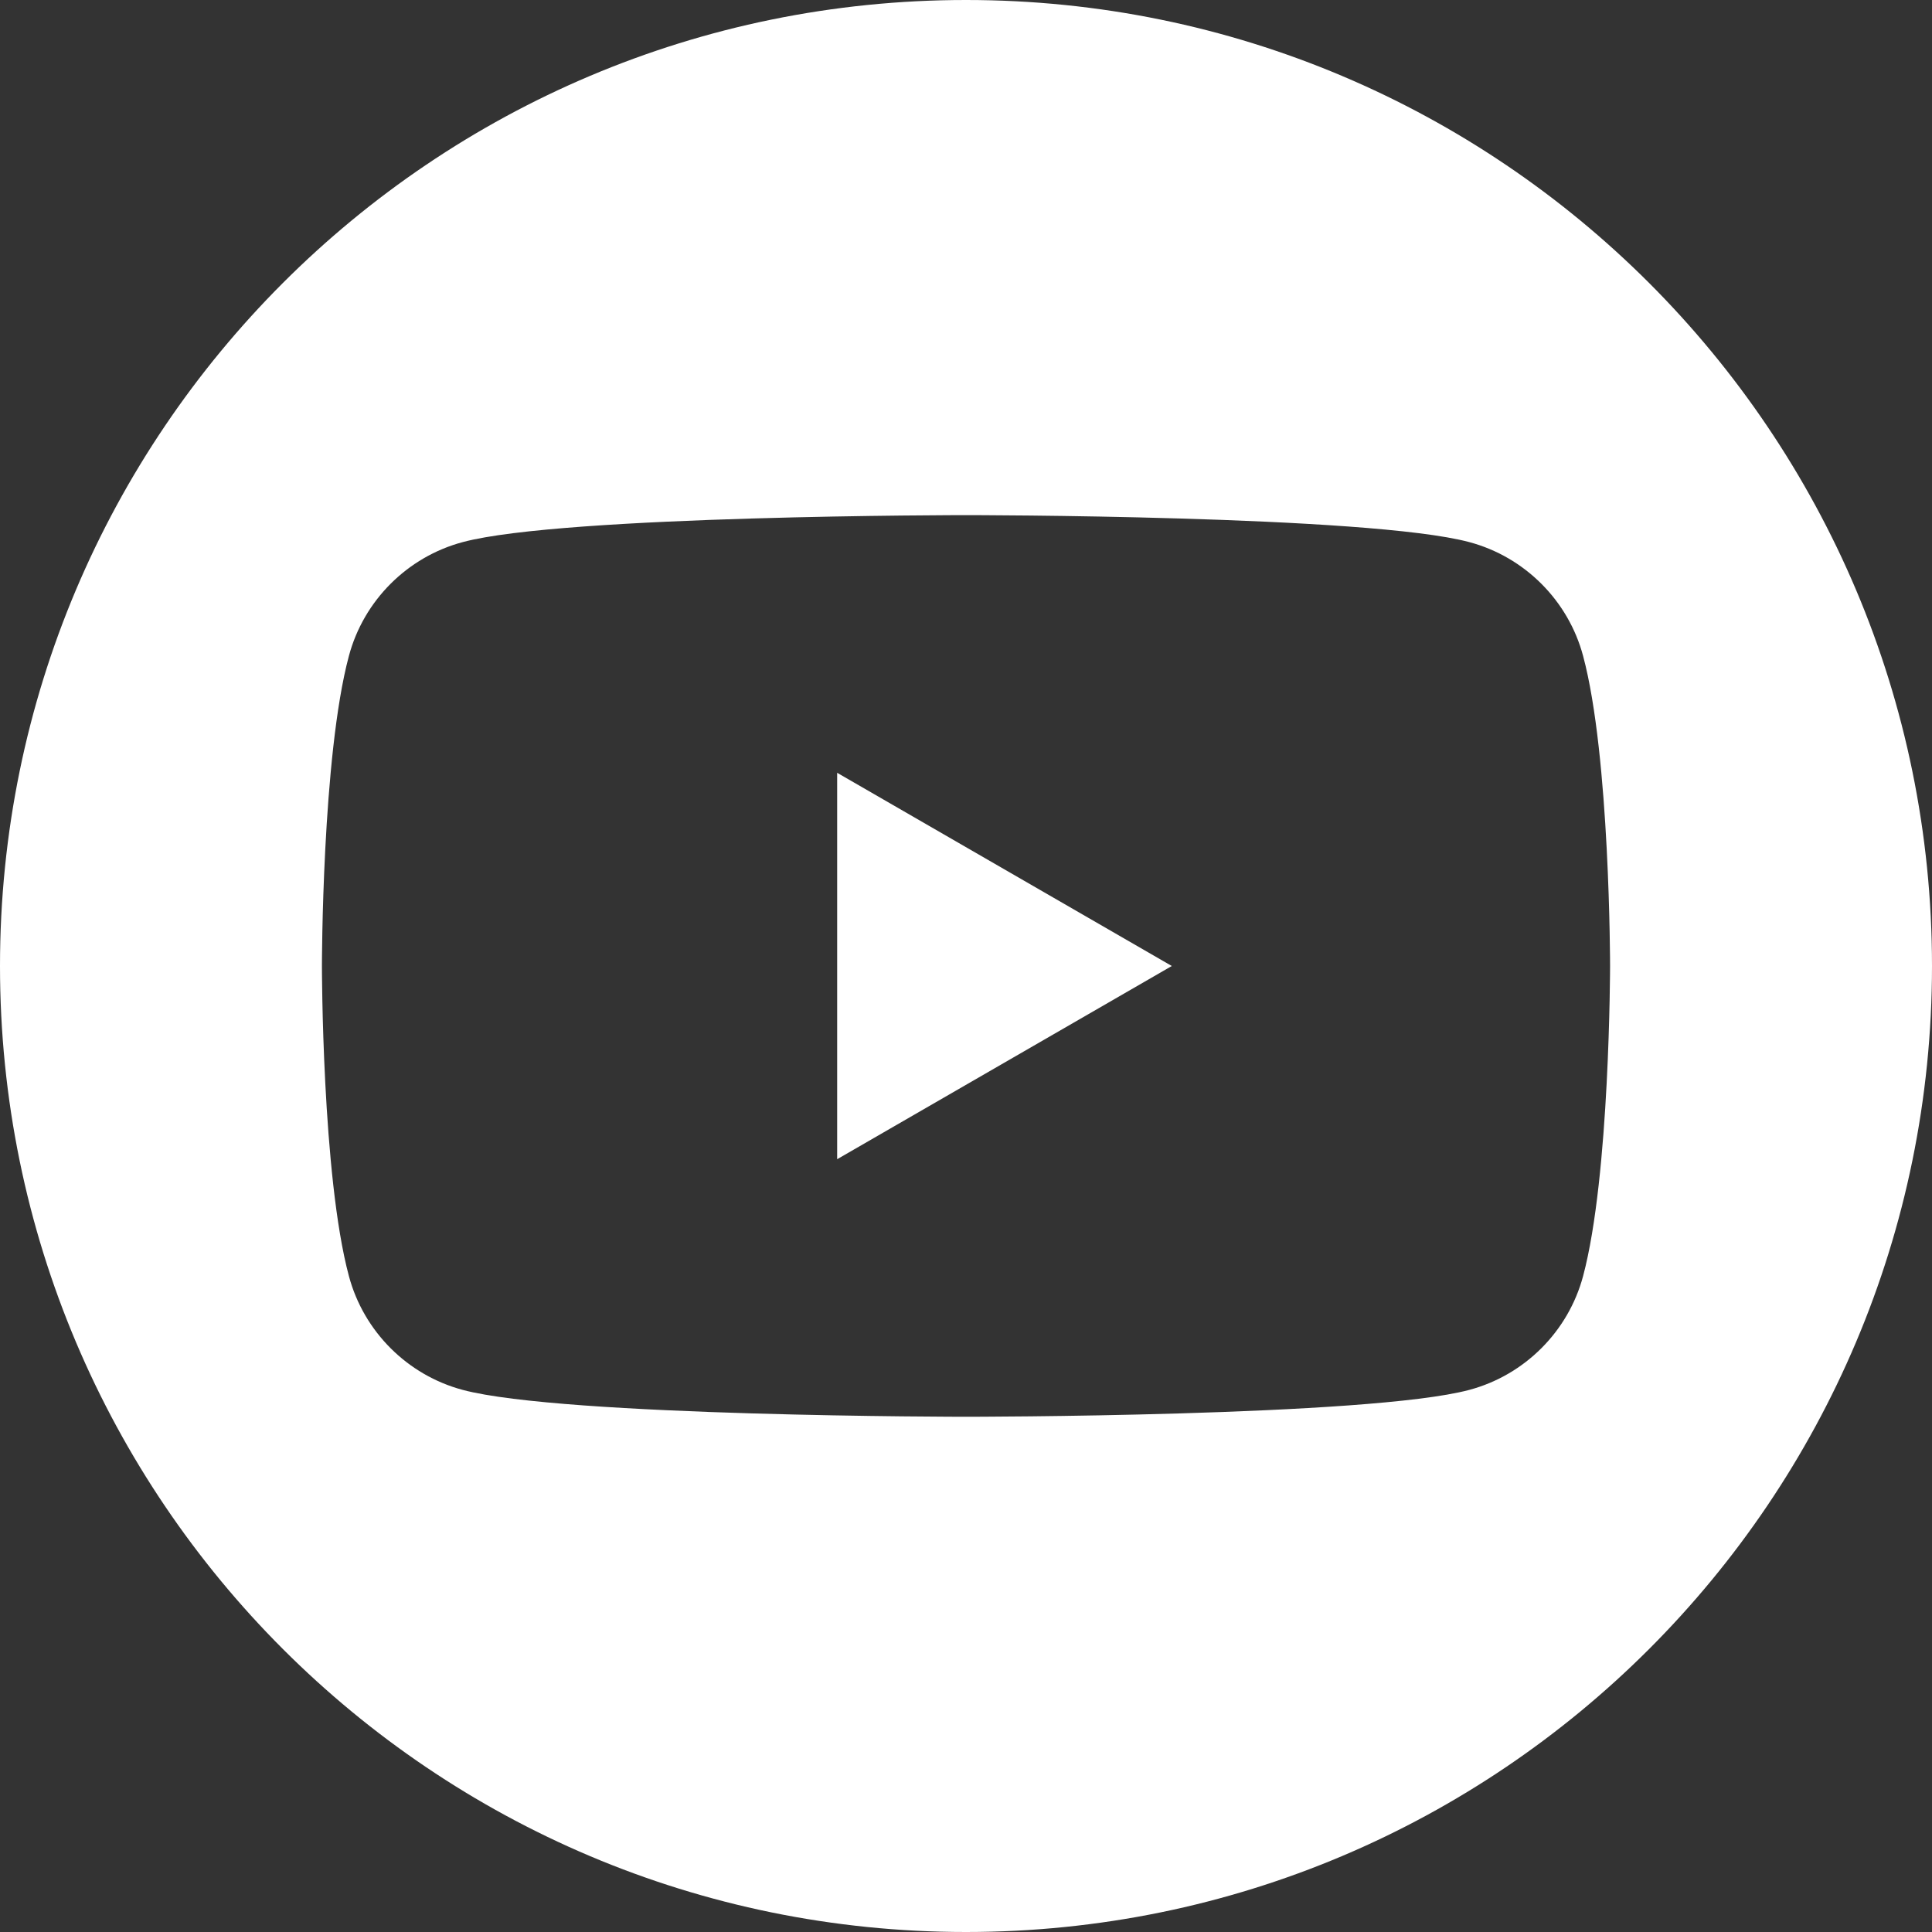 <?xml version="1.0" encoding="utf-8"?>
<!-- Generator: Adobe Illustrator 25.4.1, SVG Export Plug-In . SVG Version: 6.00 Build 0)  -->
<svg version="1.1" id="Layer_1" xmlns="http://www.w3.org/2000/svg" xmlns:xlink="http://www.w3.org/1999/xlink" x="0px" y="0px"
	 viewBox="0 0 187 187" style="enable-background:new 0 0 187 187;" xml:space="preserve">
<rect x="0" y="0" width="187" height="187" fill="#333333" stroke="none"/>
<style type="text/css">
	.st0{fill:#FFFFFF;}
</style>
<g>
	<polygon class="st0" points="81.03,112.2 113.42,93.5 81.03,74.8 	"/>
	<path class="st0" d="M93.5,0C41.86,0,0,41.86,0,93.5C0,145.14,41.86,187,93.5,187c51.64,0,93.5-41.86,93.5-93.5
		C187,41.86,145.14,0,93.5,0z M153.23,123.51c-1.43,5.36-5.66,9.59-11.02,11.02c-9.72,2.6-48.71,2.6-48.71,2.6s-38.98,0-48.71-2.6
		c-5.36-1.43-9.59-5.66-11.02-11.02c-2.61-9.72-2.61-30.01-2.61-30.01s0-20.28,2.61-30.01c1.43-5.36,5.66-9.59,11.02-11.02
		c9.72-2.61,48.71-2.61,48.71-2.61s38.98,0,48.71,2.61c5.36,1.43,9.59,5.66,11.02,11.02c2.61,9.72,2.61,30.01,2.61,30.01
		S155.83,113.78,153.23,123.51z"/>
</g>
</svg>
